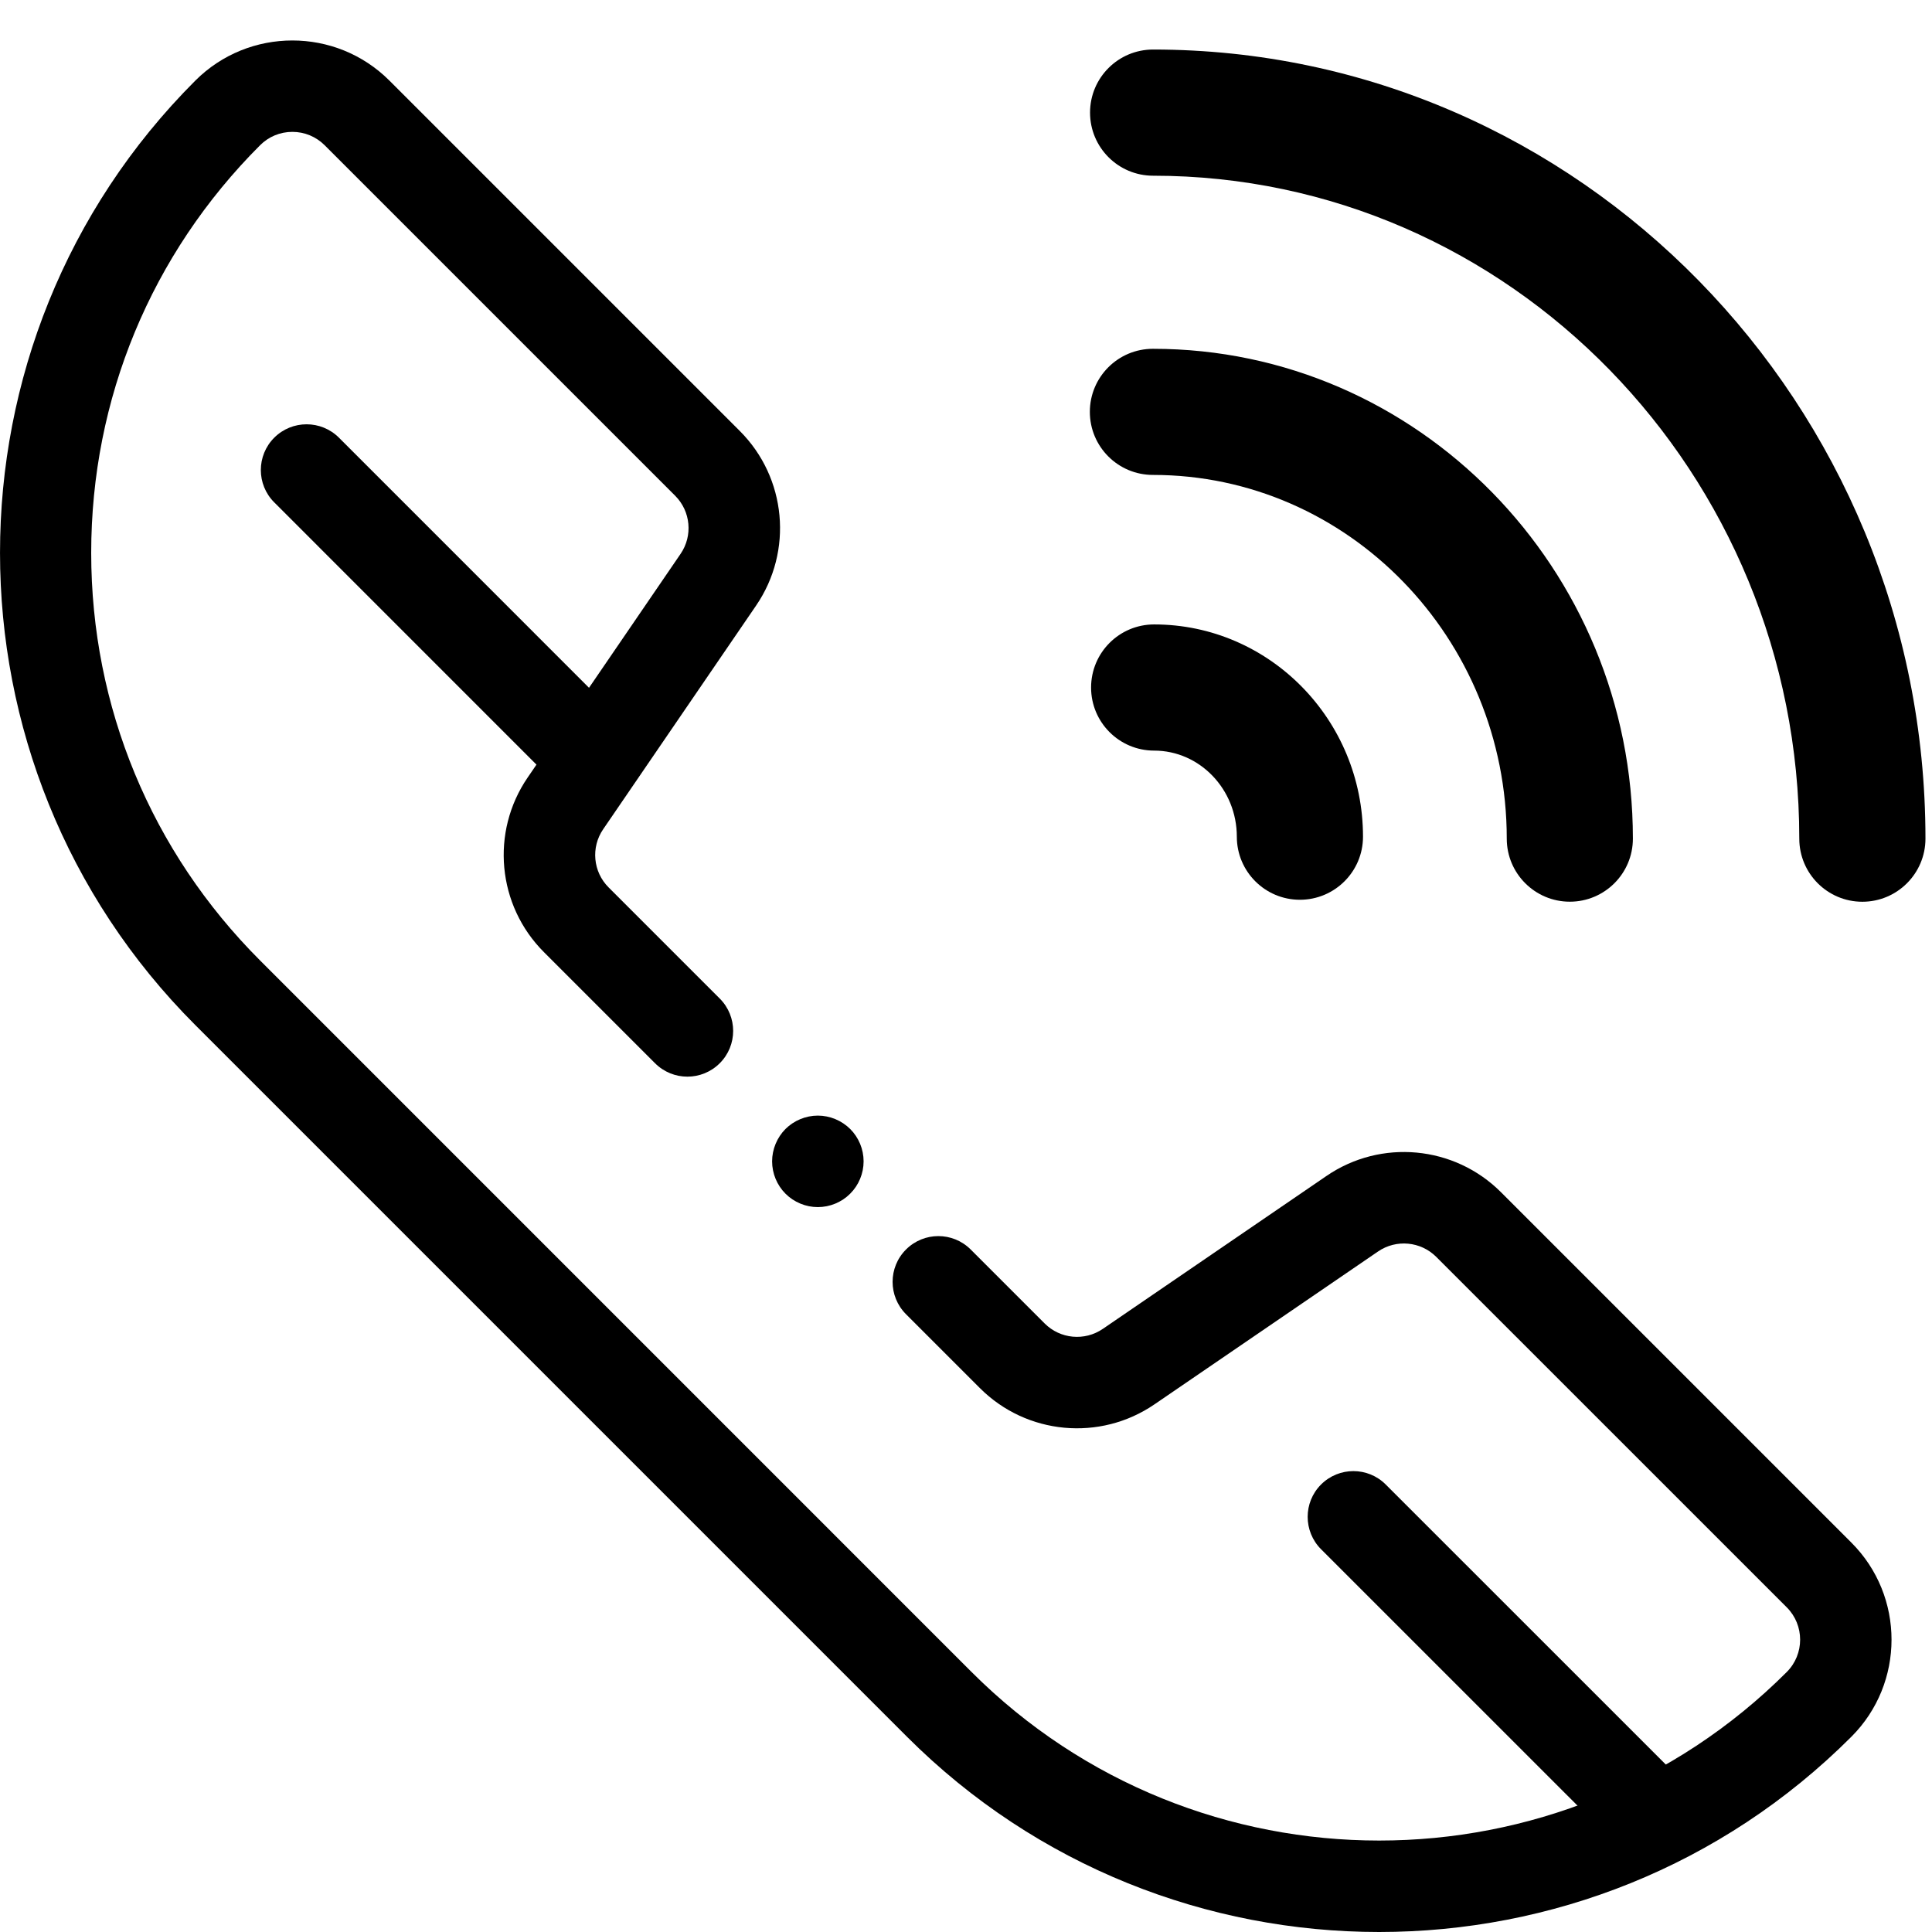 <?xml version="1.0" encoding="UTF-8"?> <svg xmlns="http://www.w3.org/2000/svg" width="39" height="39" viewBox="0 0 39 39" fill="none"> <g clip-path="url(#clip0)"> <path d="M23.277 1C22.574 1 22.004 1.57 22.004 2.273C22.004 2.976 22.574 3.547 23.277 3.547C30.47 3.547 36.321 9.55 36.321 16.929C36.321 17.633 36.891 18.203 37.594 18.203C38.297 18.203 38.868 17.632 38.868 16.929C38.868 8.146 31.874 1 23.277 1Z" fill="black"></path> <path d="M23.273 7.041C22.57 7.041 22 7.611 22 8.314C22 9.017 22.57 9.587 23.273 9.587C27.212 9.587 30.416 12.881 30.416 16.929C30.416 17.632 30.986 18.202 31.689 18.202C32.392 18.202 32.962 17.632 32.962 16.929C32.963 11.477 28.616 7.041 23.273 7.041Z" fill="black"></path> <path d="M23.298 12.605C22.595 12.605 22.025 13.175 22.025 13.879C22.025 14.582 22.595 15.152 23.298 15.152C24.218 15.152 24.967 15.932 24.967 16.89C24.967 17.593 25.537 18.163 26.24 18.163C26.943 18.163 27.514 17.593 27.514 16.89C27.514 14.528 25.623 12.605 23.298 12.605Z" fill="black"></path> <path d="M17.162 22.79C16.99 22.619 16.753 22.52 16.509 22.52C16.266 22.52 16.028 22.619 15.856 22.79C15.685 22.962 15.586 23.2 15.586 23.443C15.586 23.687 15.684 23.924 15.856 24.096C16.029 24.269 16.266 24.367 16.509 24.367C16.752 24.367 16.99 24.269 17.162 24.096C17.335 23.924 17.433 23.687 17.433 23.443C17.433 23.2 17.335 22.962 17.162 22.79Z" fill="black"></path> <path d="M37.373 31.14L30.299 24.066C29.357 23.124 27.876 22.986 26.777 23.738L22.262 26.825C21.895 27.076 21.402 27.03 21.088 26.716L19.595 25.223C19.234 24.862 18.65 24.862 18.289 25.223C17.928 25.583 17.928 26.168 18.289 26.529L19.782 28.022C20.723 28.963 22.205 29.101 23.304 28.349L27.819 25.262C28.185 25.012 28.679 25.058 28.993 25.372L36.068 32.446C36.428 32.806 36.428 33.392 36.068 33.752C31.531 38.288 24.15 38.288 19.613 33.752L5.249 19.387C3.051 17.189 1.841 14.268 1.841 11.16C1.841 8.052 3.051 5.13 5.249 2.933C5.423 2.758 5.655 2.662 5.902 2.662C6.148 2.662 6.38 2.758 6.555 2.933L13.629 10.007C13.943 10.321 13.989 10.815 13.738 11.181L10.651 15.696C9.899 16.796 10.037 18.277 10.979 19.219L13.223 21.463C13.584 21.824 14.168 21.824 14.529 21.463C14.89 21.103 14.89 20.518 14.529 20.157L12.285 17.913C11.971 17.599 11.925 17.105 12.176 16.739L15.263 12.224C16.015 11.124 15.877 9.643 14.935 8.701L7.861 1.627C6.781 0.547 5.023 0.547 3.943 1.627C-1.314 6.883 -1.314 15.436 3.943 20.693L18.308 35.058C20.936 37.686 24.388 39 27.84 39C31.293 39 34.745 37.686 37.373 35.058C38.453 33.978 38.453 32.22 37.373 31.14Z" fill="black"></path> <path d="M12.439 14.433L6.842 8.835C6.481 8.475 5.897 8.475 5.536 8.835C5.175 9.196 5.175 9.781 5.536 10.141L11.133 15.739C11.314 15.919 11.55 16.009 11.786 16.009C12.023 16.009 12.259 15.919 12.439 15.739C12.8 15.378 12.8 14.793 12.439 14.433Z" fill="black"></path> <path d="M33.863 35.856L27.973 29.967C27.613 29.606 27.028 29.606 26.667 29.967C26.307 30.327 26.307 30.912 26.667 31.273L32.557 37.162C32.737 37.343 32.974 37.433 33.21 37.433C33.446 37.433 33.683 37.343 33.863 37.162C34.224 36.802 34.224 36.217 33.863 35.856Z" fill="black"></path> </g> <defs> <clipPath id="clip0"> <rect width="39" height="39" fill="white"></rect> </clipPath> </defs> </svg> 